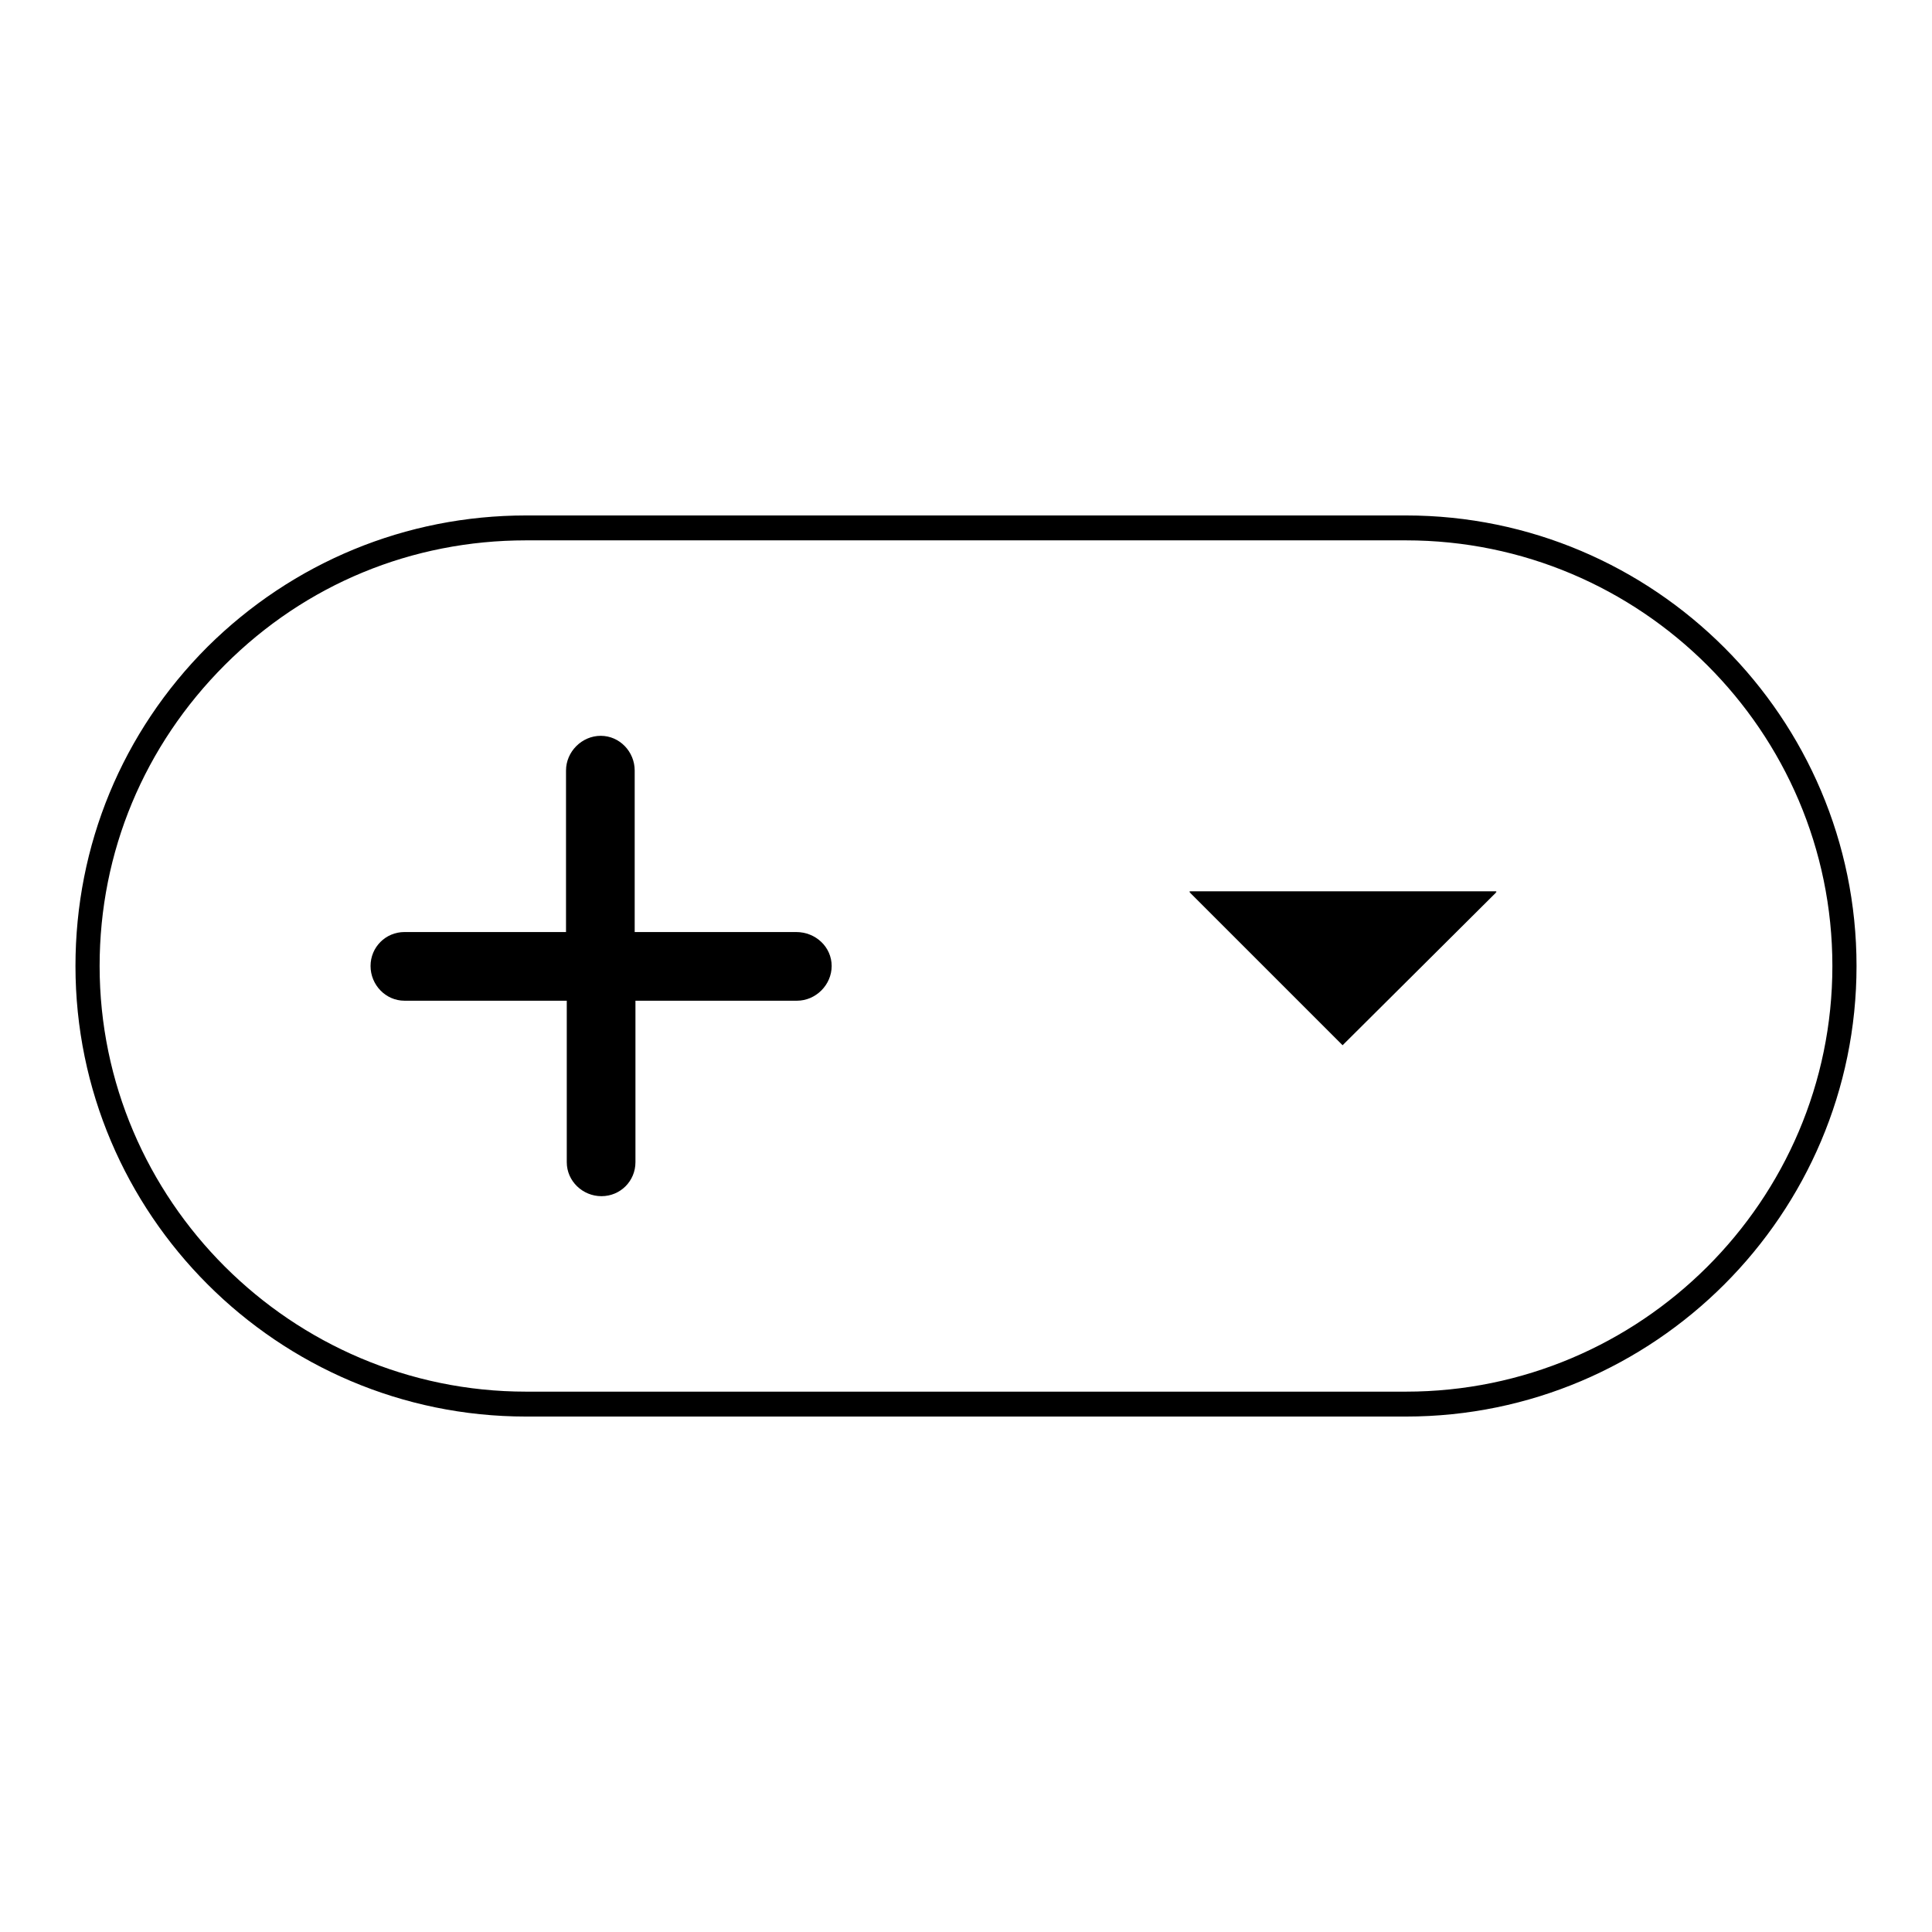 <?xml version="1.0" encoding="utf-8"?>
<!-- Svg Vector Icons : http://www.onlinewebfonts.com/icon -->
<!DOCTYPE svg PUBLIC "-//W3C//DTD SVG 1.1//EN" "http://www.w3.org/Graphics/SVG/1.1/DTD/svg11.dtd">
<svg version="1.1" xmlns="http://www.w3.org/2000/svg" xmlns:xlink="http://www.w3.org/1999/xlink" x="0px" y="0px" viewBox="0 0 256 256" enable-background="new 0 0 256 256" xml:space="preserve">
<g><g><path fill="#000000" d="M110.2,128c0,2.5-2.1,4.6-4.6,4.6H84.2V154c0,2.5-2,4.5-4.5,4.5c-2.5,0-4.6-2-4.6-4.5v-21.4H53.6c-2.5,0-4.5-2.1-4.5-4.6c0-2.5,2-4.5,4.5-4.5H75v-21.4c0-2.5,2.1-4.6,4.6-4.6c2.5,0,4.5,2.1,4.5,4.6v21.4h21.4C108.1,123.5,110.2,125.5,110.2,128z"/><path fill="#000000" d="M186.3,68.3H69.7c-15.9,0-30.9,6.2-42.2,17.4C16.2,97,10,112,10,128c0,32.9,26.8,59.7,59.7,59.7h116.6c32.9,0,59.7-26.8,59.7-59.7C246,95.1,219.2,68.3,186.3,68.3z M186.3,184.4H69.7c-31.1,0-56.5-25.4-56.5-56.4c0-15.1,5.9-29.2,16.6-39.9c10.7-10.7,24.8-16.5,39.9-16.5h116.6c31.1,0,56.5,25.3,56.5,56.4C242.8,159.1,217.4,184.4,186.3,184.4z"/><path fill="#000000" d="M198.3,118.1l-20.4,20.3l-20.3-20.3H198.3z"/><path fill="#000000" d="M177.9,138.5l-20.3-20.3h40.7L177.9,138.5z M165.4,121.4l12.5,12.5l12.6-12.5H165.4z"/><path fill="#000000" d="M194.4,119.8l-16.5,16.4l-16.4-16.4H194.4z"/></g></g>
</svg>
